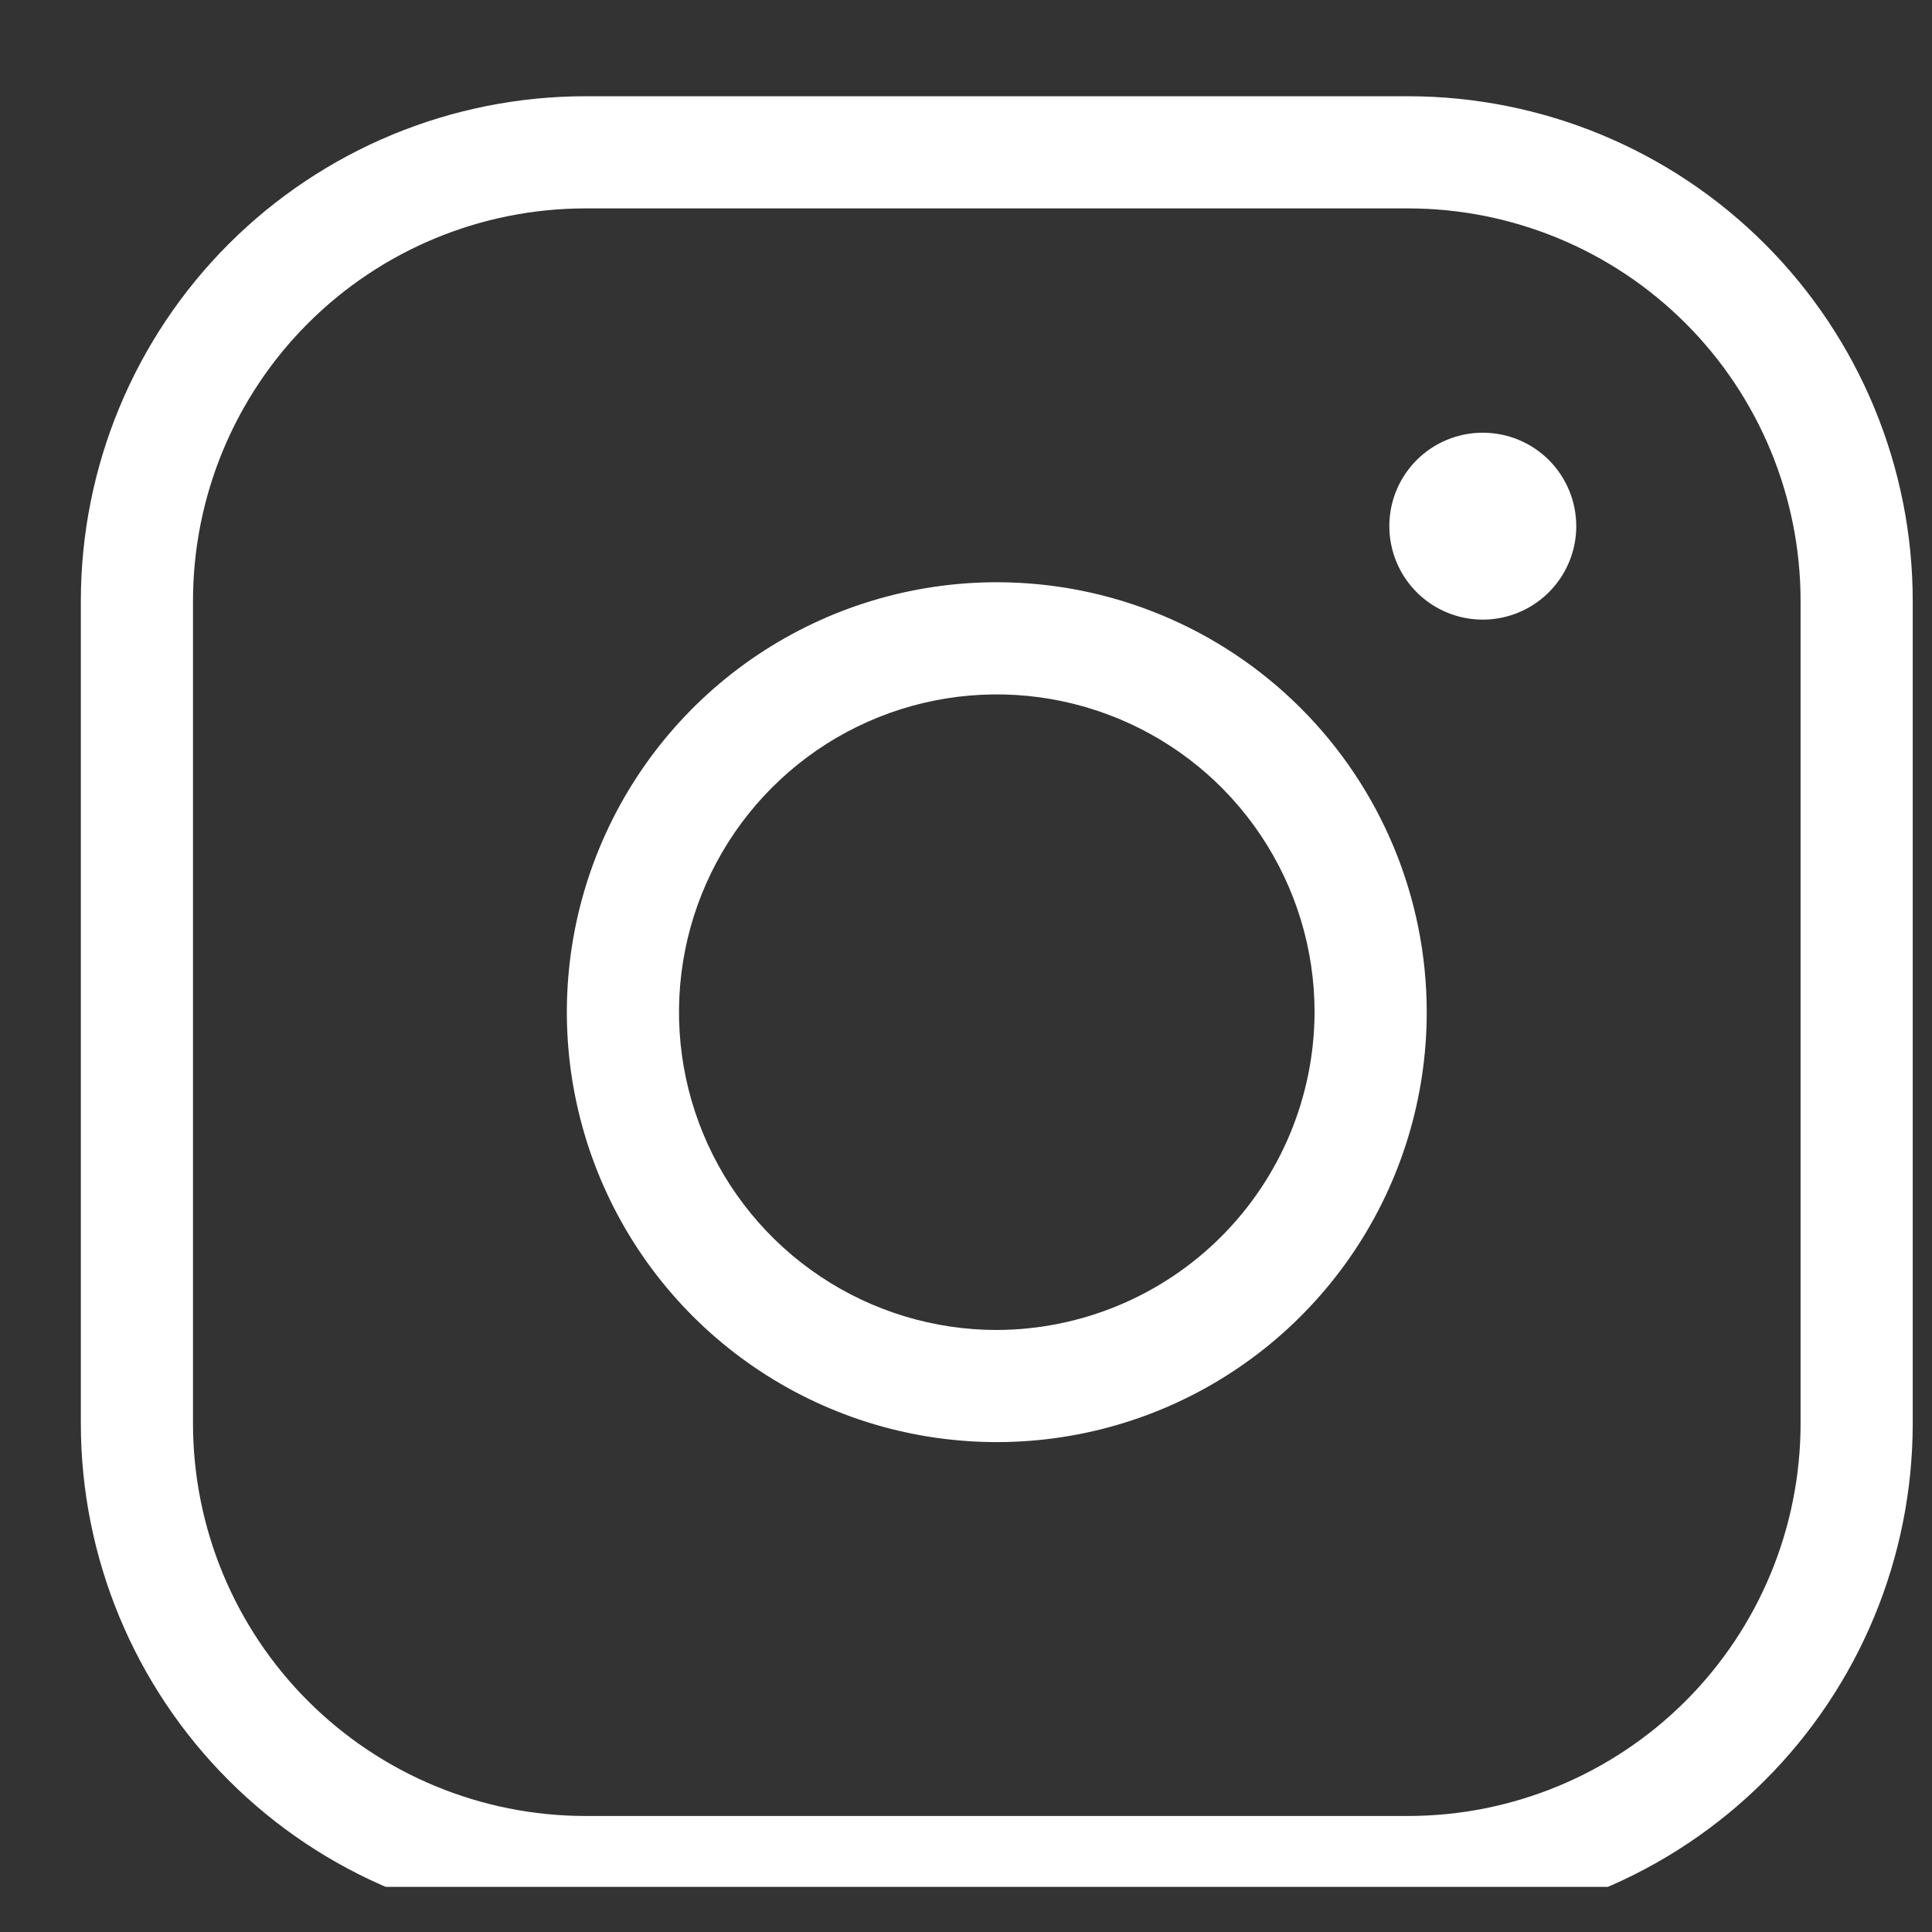 <svg width="38" height="38" viewBox="0 0 38 38" fill="none" xmlns="http://www.w3.org/2000/svg">
<rect x="0" y="0" width="38" height="38" fill="#333333" stroke="none"/>
<g clip-path="url(#clip0_1006_3046)">
<path d="M19.605 11.452C17.933 11.452 16.298 11.948 14.907 12.877C13.517 13.806 12.433 15.127 11.793 16.672C11.153 18.217 10.985 19.918 11.312 21.558C11.638 23.198 12.443 24.705 13.626 25.888C14.809 27.07 16.315 27.876 17.956 28.202C19.596 28.528 21.296 28.361 22.842 27.721C24.387 27.081 25.707 25.997 26.637 24.606C27.566 23.216 28.062 21.581 28.062 19.908C28.062 17.666 27.171 15.515 25.585 13.929C23.999 12.343 21.848 11.452 19.605 11.452ZM19.605 26.159C18.369 26.159 17.161 25.792 16.133 25.105C15.105 24.418 14.304 23.442 13.831 22.3C13.358 21.158 13.234 19.901 13.475 18.689C13.716 17.476 14.312 16.363 15.186 15.489C16.06 14.614 17.174 14.019 18.386 13.778C19.599 13.537 20.855 13.661 21.997 14.134C23.14 14.607 24.116 15.408 24.802 16.436C25.489 17.464 25.856 18.672 25.856 19.908C25.851 21.564 25.191 23.151 24.02 24.323C22.849 25.494 21.262 26.154 19.605 26.159ZM27.694 1.893H11.517C8.884 1.893 6.359 2.938 4.497 4.8C2.636 6.662 1.59 9.187 1.59 11.82V27.997C1.59 30.63 2.636 33.155 4.497 35.016C6.359 36.878 8.884 37.924 11.517 37.924H27.694C30.327 37.924 32.852 36.878 34.714 35.016C36.575 33.155 37.621 30.63 37.621 27.997V11.82C37.621 9.187 36.575 6.662 34.714 4.8C32.852 2.938 30.327 1.893 27.694 1.893ZM35.415 27.997C35.415 30.045 34.602 32.008 33.154 33.456C31.706 34.904 29.742 35.718 27.694 35.718H11.517C9.469 35.718 7.505 34.904 6.057 33.456C4.609 32.008 3.796 30.045 3.796 27.997V11.82C3.796 9.772 4.609 7.808 6.057 6.36C7.505 4.912 9.469 4.099 11.517 4.099H27.694C29.742 4.099 31.706 4.912 33.154 6.36C34.602 7.808 35.415 9.772 35.415 11.82V27.997ZM31.003 10.349C31.003 10.713 30.895 11.068 30.693 11.37C30.491 11.672 30.204 11.908 29.868 12.047C29.532 12.186 29.163 12.223 28.806 12.152C28.45 12.081 28.122 11.906 27.865 11.649C27.608 11.392 27.433 11.064 27.362 10.707C27.291 10.351 27.327 9.981 27.466 9.645C27.605 9.309 27.841 9.022 28.143 8.82C28.446 8.618 28.801 8.511 29.165 8.511C29.652 8.511 30.12 8.704 30.465 9.049C30.809 9.394 31.003 9.861 31.003 10.349Z" fill="white"/>
</g>
<defs>
<clipPath id="clip0_1006_3046">
<rect width="36.763" height="36.763" fill="white" transform="translate(0.859 0.349)"/>
</clipPath>
</defs>
</svg>
